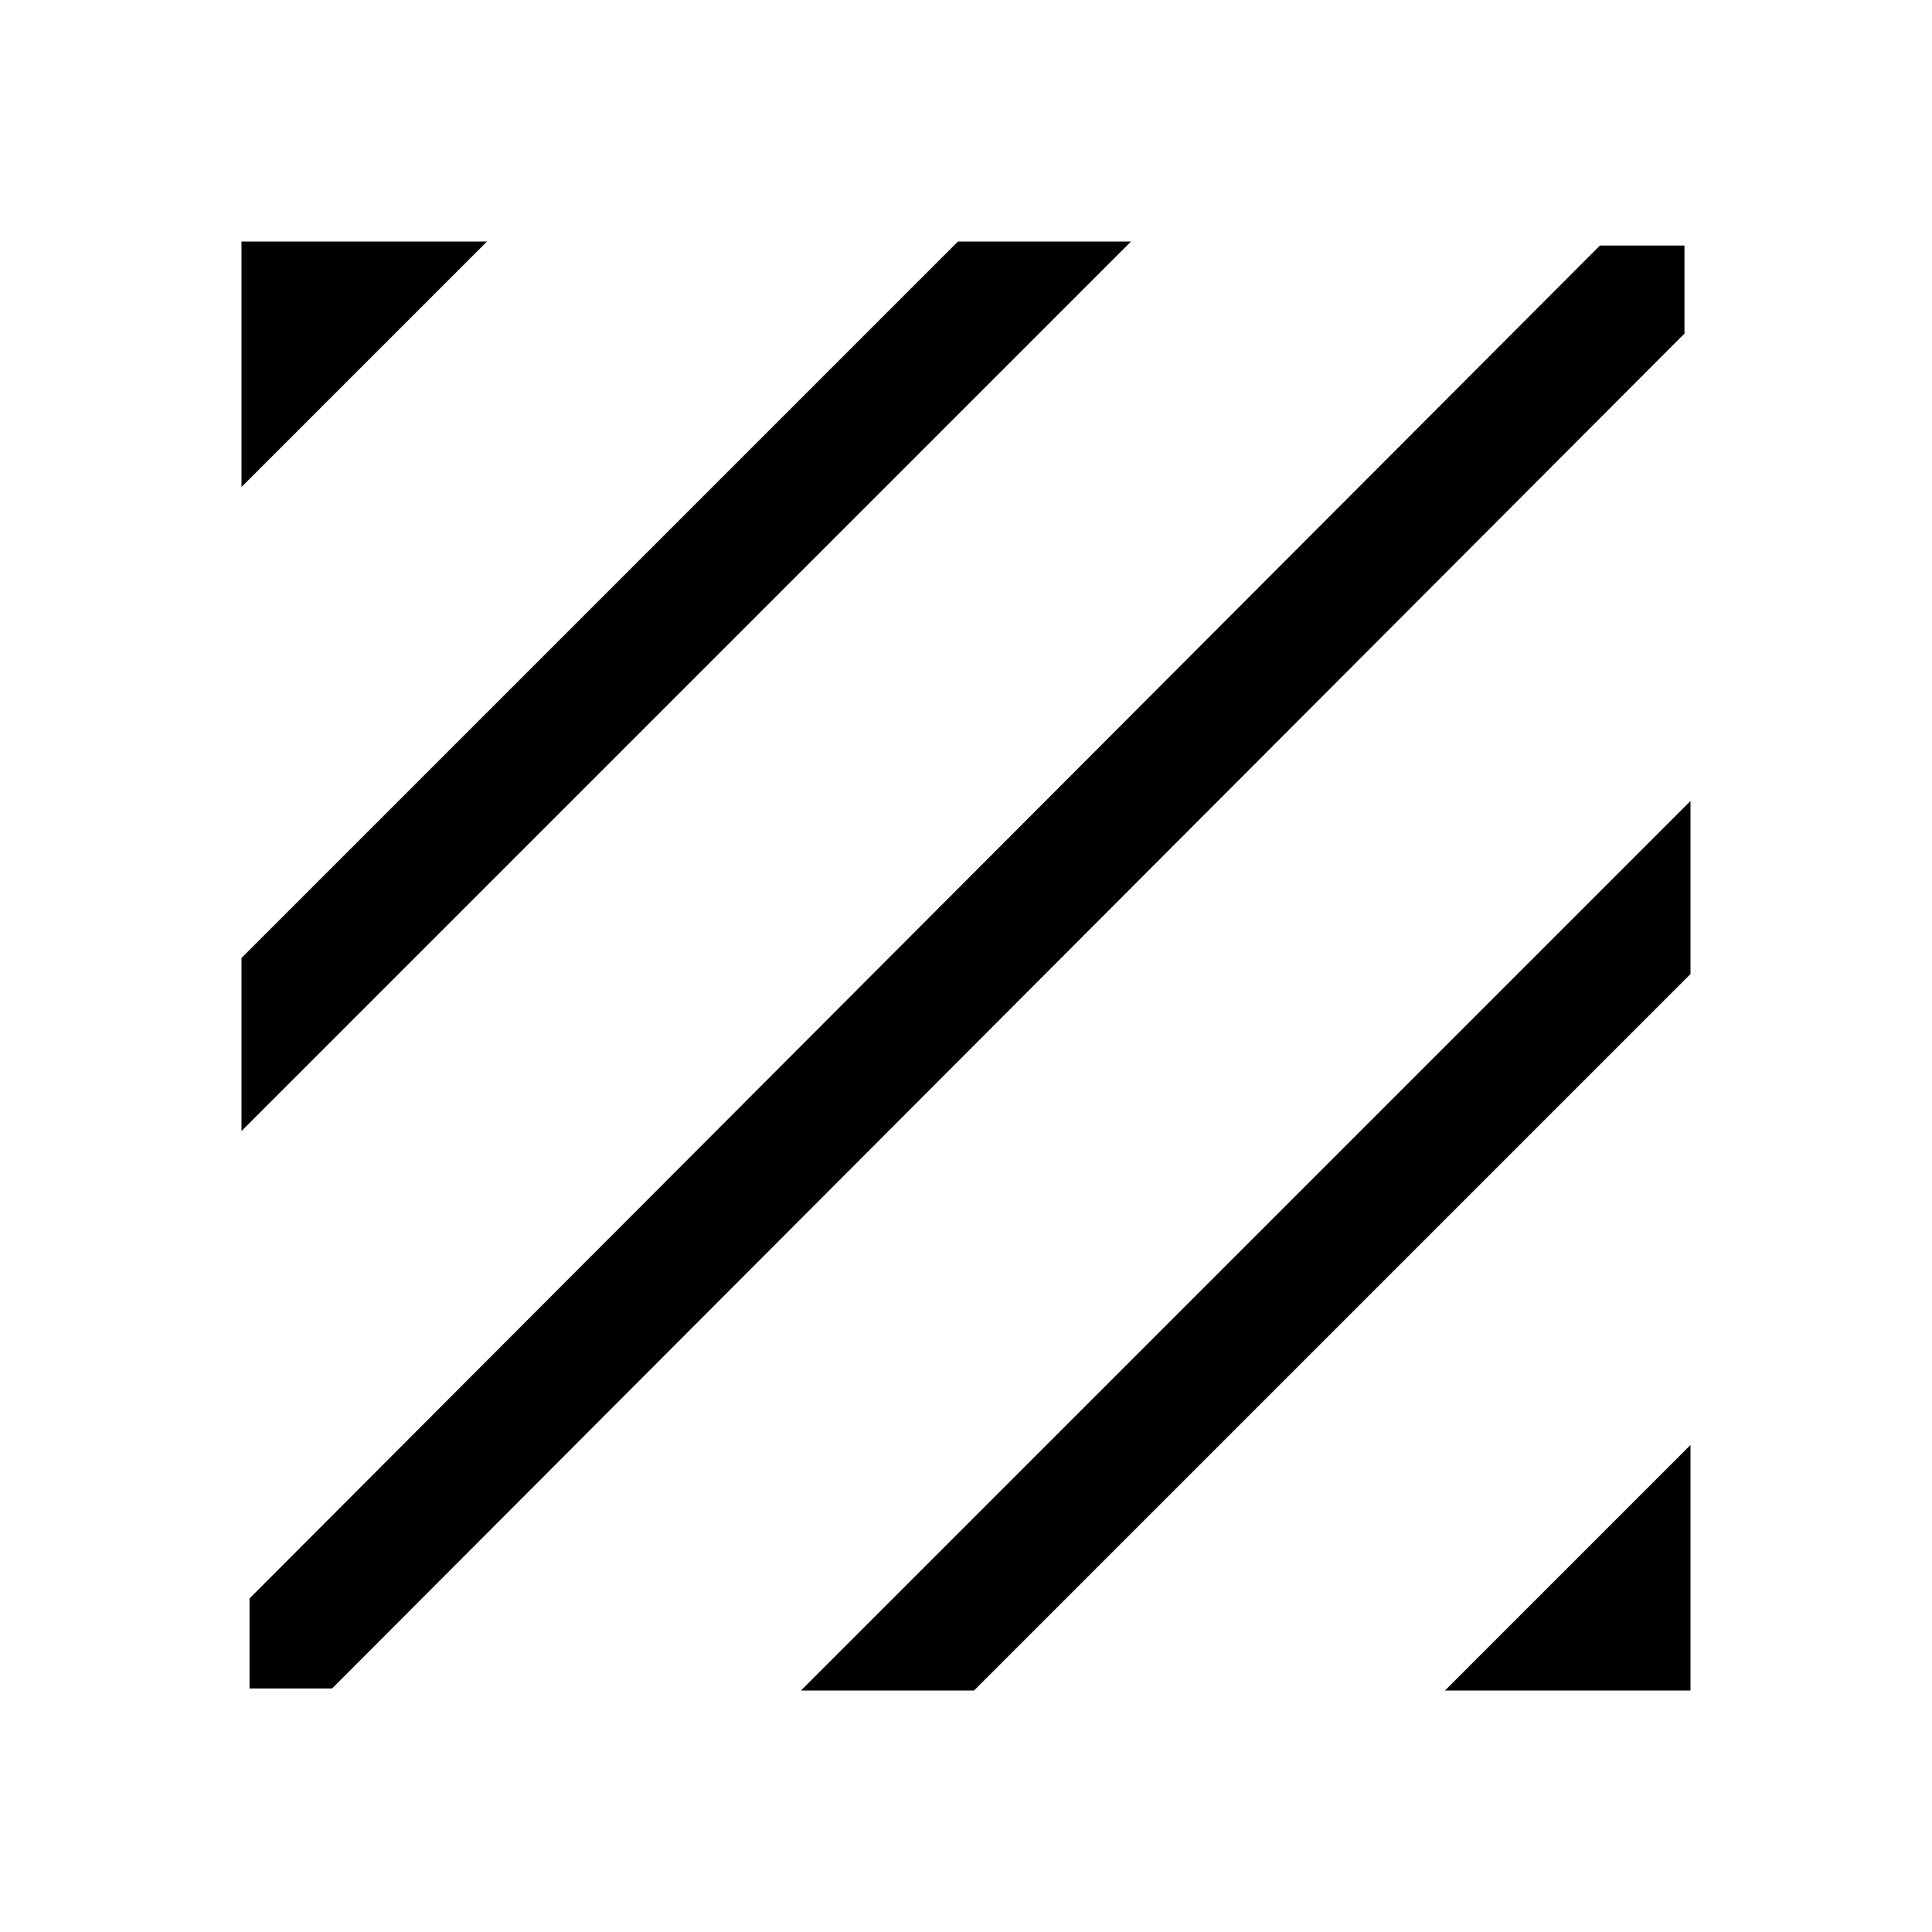 <svg xmlns="http://www.w3.org/2000/svg" width="48" height="48" viewBox="0 -960 960 960"><path d="M124-121v-44.76L795-838h42v43.76L165-121h-41Zm-4-277v-86l356-356h86L120-398Zm0-320v-122h122L120-718Zm598 598 122-122v122H718Zm-320 0 442-442v86L484-120h-86Z"/></svg>